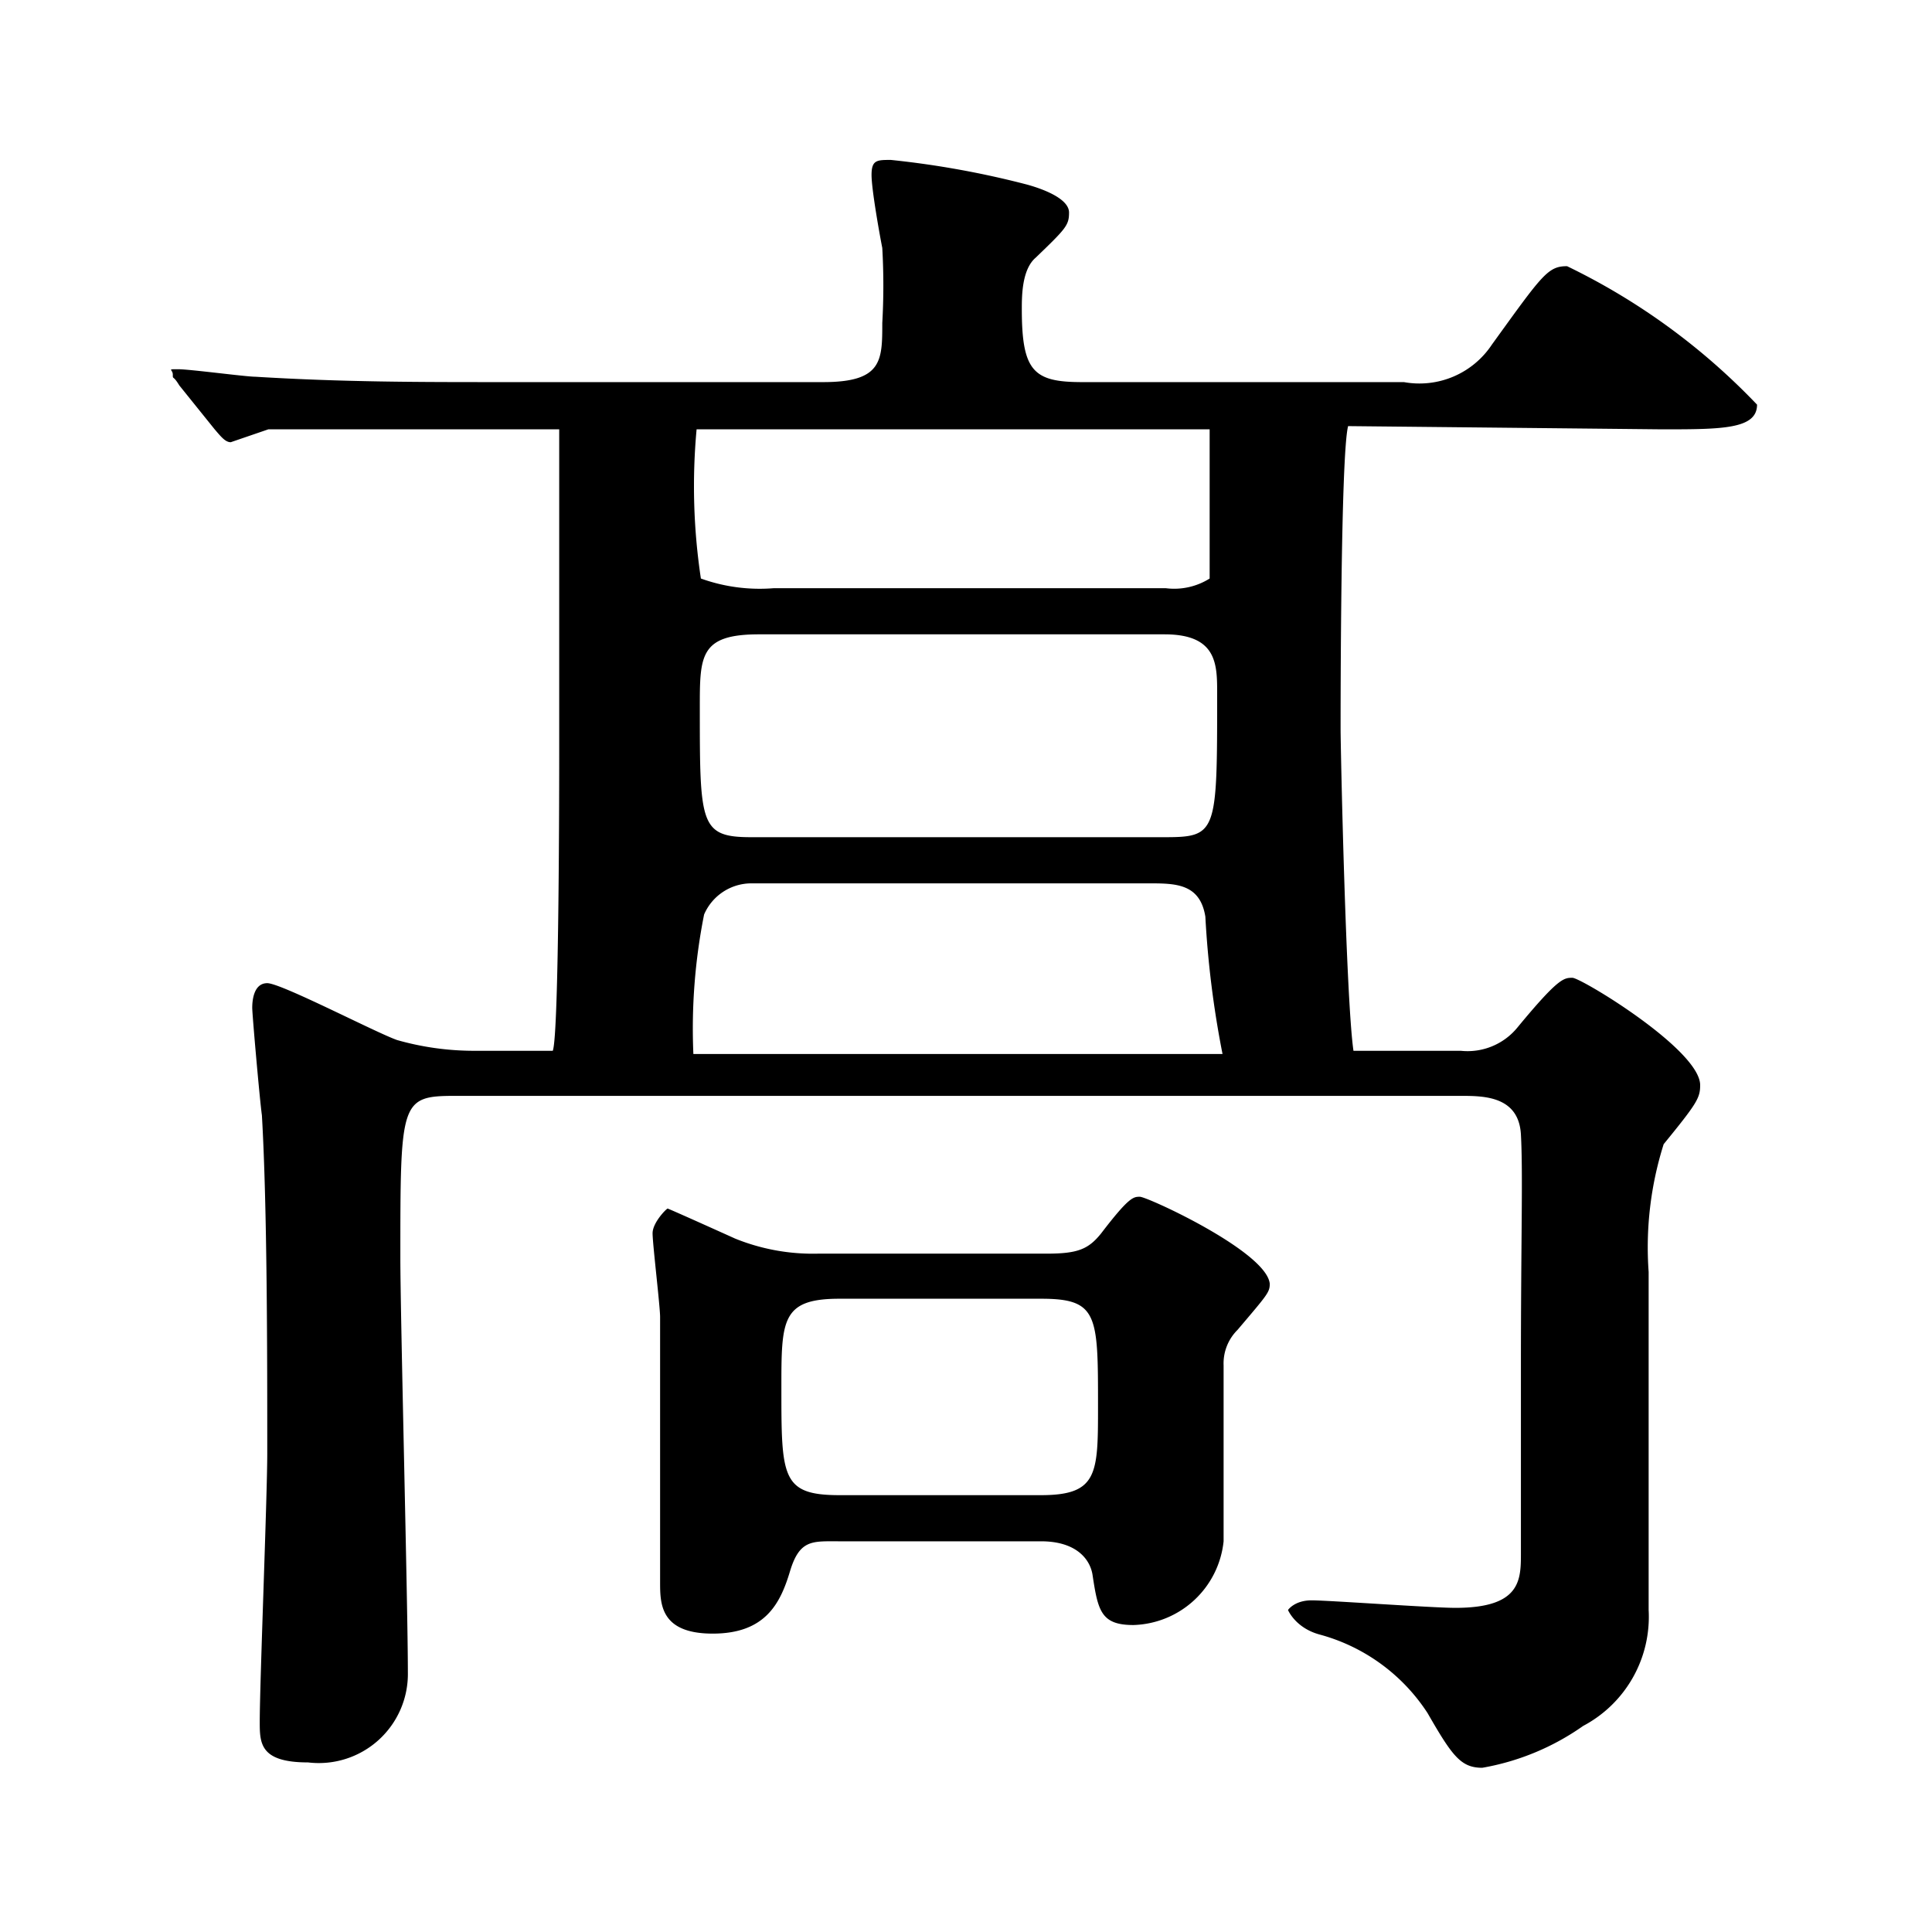 <svg xmlns="http://www.w3.org/2000/svg" viewBox="0 0 18 18">
  <title>ttl_about_1</title>
  <g id="文字">
    <g>
      <path d="M6.53,5.39a1.62,1.62,0,0,0,.68.09h3.65a.62.62,0,0,0,.41-.09s0-1.08,0-1.39H6.49A5.78,5.78,0,0,0,6.53,5.39Z" style="fill: none"/>
      <path d="M11.27,8.54c0-.31-.28-.31-.53-.31H7a.48.48,0,0,0-.48.29,5.44,5.44,0,0,0-.1,1.3h5A9.13,9.13,0,0,1,11.27,8.54Z" style="fill: none"/>
      <path d="M10.86,5.91H7.08c-.55,0-.55.2-.55.68,0,1.09,0,1.21.48,1.21h3.83c.5,0,.5,0,.5-1.34C11.34,6.19,11.34,5.91,10.86,5.91Z" style="fill: none"/>
      <path d="M9.7,12.11H7.82c-.54,0-.54.2-.54.83,0,.82,0,1,.54,1H9.7c.53,0,.53-.2.53-.83C10.23,12.26,10.23,12.11,9.7,12.11Z" style="fill: none"/>
      <path d="M10.62,11.15c-.06,0-.1,0-.36.34-.12.15-.22.19-.51.19H7.62a1.93,1.93,0,0,1-.77-.14s-.62-.28-.63-.28-.14.13-.14.23.07.68.07.78c0,.37,0,.73,0,1.06s0,1.21,0,1.41,0,.48.49.48.63-.28.72-.58.21-.28.46-.28H9.7c.33,0,.46.17.48.32.05.33.08.46.38.46a.87.87,0,0,0,.84-.78c0-.08,0-1.49,0-1.64a.44.44,0,0,1,.13-.33c.28-.33.3-.35.3-.43C11.8,11.66,10.69,11.15,10.62,11.15ZM9.7,13.93H7.82c-.54,0-.54-.17-.54-1,0-.63,0-.83.54-.83H9.7c.53,0,.53.15.53,1C10.23,13.73,10.23,13.93,9.7,13.93Z"/>
      <path d="M15.48,4c.56,0,.89,0,.89-.23A6.12,6.12,0,0,0,14.6,2.48c-.18,0-.23.08-.7.73a.81.81,0,0,1-.82.35h-3c-.45,0-.56-.1-.56-.68,0-.12,0-.37.13-.48.28-.27.31-.3.31-.42s-.21-.21-.39-.26A8.5,8.5,0,0,0,8.3,1.49c-.13,0-.18,0-.18.14s.08.58.1.68a6.21,6.21,0,0,1,0,.7c0,.35,0,.55-.55.55h-3c-.78,0-1.47,0-2.29-.05-.09,0-.61-.07-.72-.07s-.05,0-.05.05,0,0,.06.1L2,4c.06.07.1.12.15.12L2.5,4c.17,0,.65,0,2.11,0h.6a0,0,0,0,0,0,0s0,.31,0,.36c0,.37,0,2.28,0,2.68,0,.18,0,2.6-.06,2.75H4.41a2.62,2.62,0,0,1-.71-.1c-.2-.07-1.08-.53-1.21-.53s-.14.17-.14.23.07.86.09,1c.05.86.05,2.24.05,3.15,0,.4-.07,2.14-.07,2.5,0,.2,0,.38.45.38a.83.83,0,0,0,.93-.84c0-.62-.07-3.32-.07-3.86,0-1.46,0-1.51.51-1.51h9.37c.21,0,.54,0,.56.36s0,1,0,2.14c0,.28,0,1.51,0,1.76s0,.51-.61.51c-.22,0-1.18-.07-1.34-.07S12,15,12,15s.07.17.3.23a1.74,1.74,0,0,1,1,.73c.23.4.31.51.51.51a2.32,2.32,0,0,0,.94-.39A1.15,1.15,0,0,0,15.36,15c0-.5,0-2.7,0-3.15a3.19,3.19,0,0,1,.14-1.19c.31-.38.34-.43.34-.55,0-.33-1.11-1-1.19-1s-.13,0-.51.46a.6.6,0,0,1-.53.22h-1c-.07-.48-.12-2.82-.12-3s0-2.55.07-2.82ZM11.34,6.46c0,1.31,0,1.34-.5,1.34H7c-.48,0-.48-.12-.48-1.21,0-.48,0-.68.55-.68h3.78C11.34,5.91,11.34,6.19,11.34,6.46ZM11.27,4c0,.31,0,1.38,0,1.39a.62.62,0,0,1-.41.09H7.21a1.62,1.62,0,0,1-.68-.09A5.78,5.78,0,0,1,6.49,4ZM6.46,9.82a5.44,5.44,0,0,1,.1-1.3A.48.48,0,0,1,7,8.23h3.7c.25,0,.48,0,.53.31a9.13,9.13,0,0,0,.16,1.28Z"/>
    </g>
  </g>
</svg>
